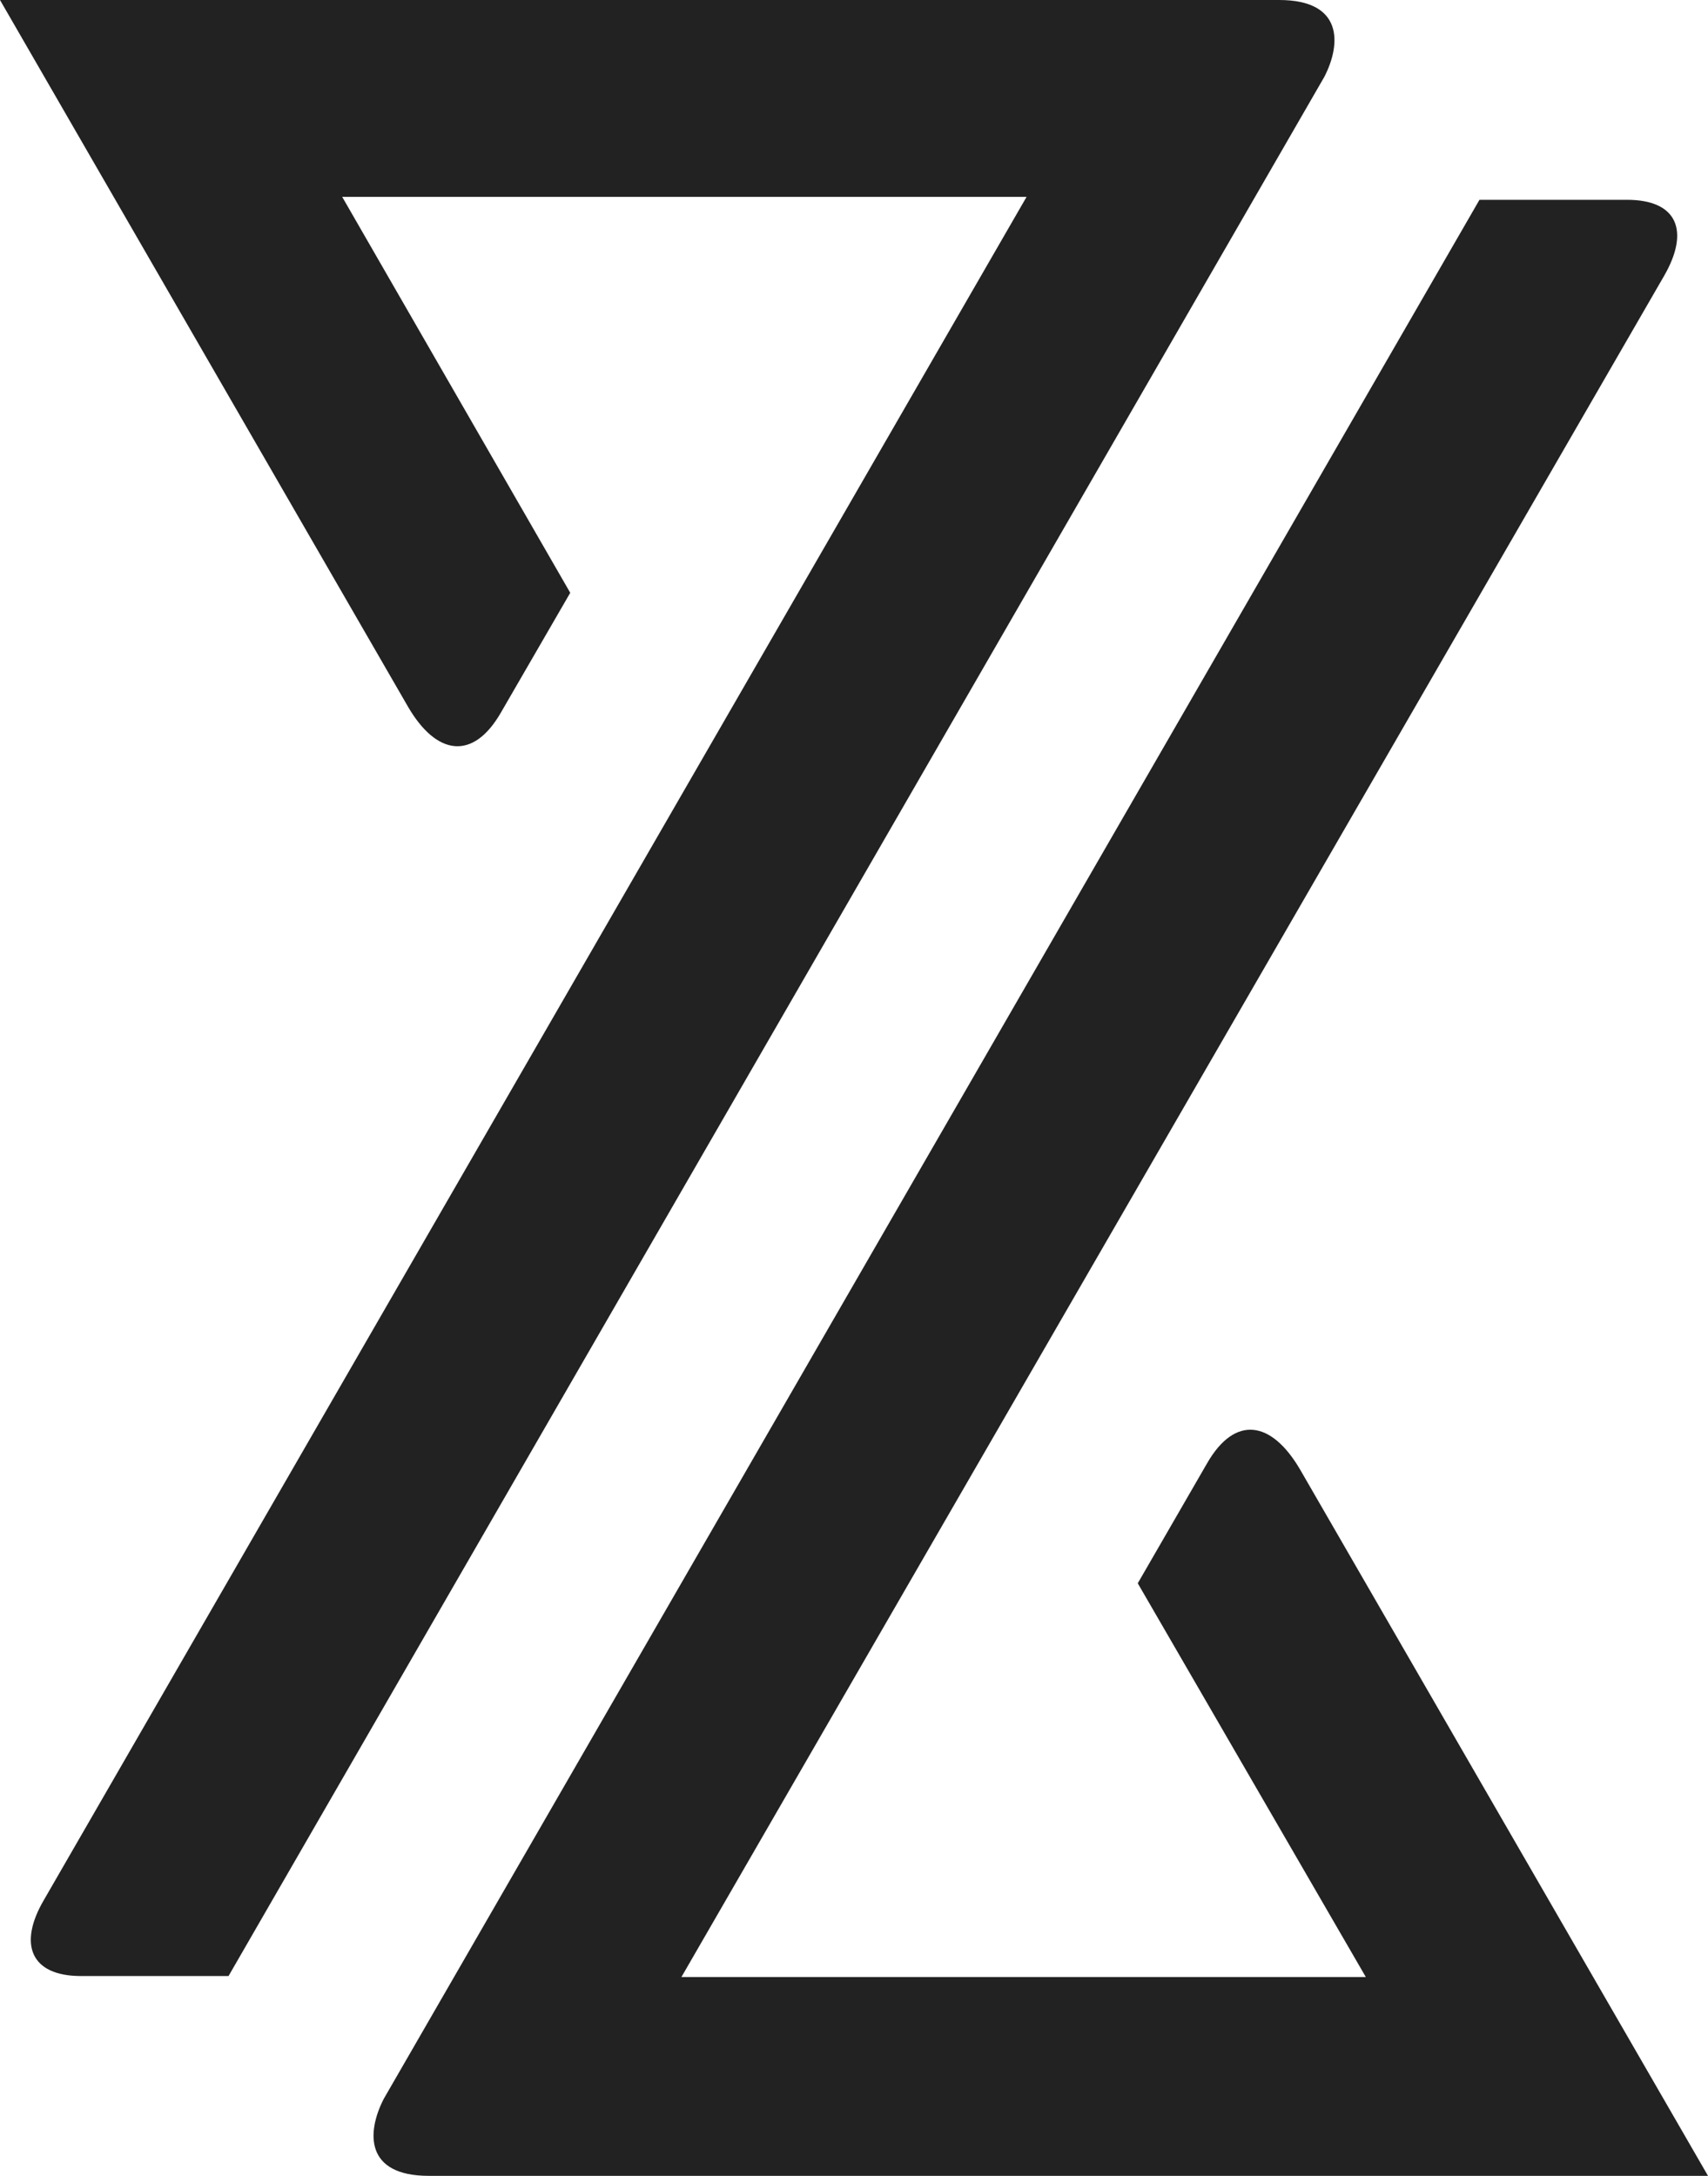 <svg xmlns="http://www.w3.org/2000/svg" viewBox="0 0 69.43 88.42"><defs><style>.cls-1{fill:#222;}</style></defs><g id="Ebene_2" data-name="Ebene 2"><g id="Ebene_1-2" data-name="Ebene 1"><path class="cls-1" d="M52.85,59.72c-1.17-2-2.65-2.22-3.78-.26l-2.82,4.88,9.27,16H27.7L67.64,11.22c1.06-1.83.55-3.1-1.5-3.1h-6L15.6,85.29c-.7,1.36-.77,3.13,1.83,3.13h52Z"/><path class="cls-1" d="M16.58,28.71c1.16,2,2.65,2.21,3.78.25l2.82-4.87L13.91,8H41.73L1.79,77.2C.73,79,1.24,80.3,3.29,80.3h6L53.83,3.13C54.53,1.78,54.6,0,52,0H0Z"/></g></g></svg>